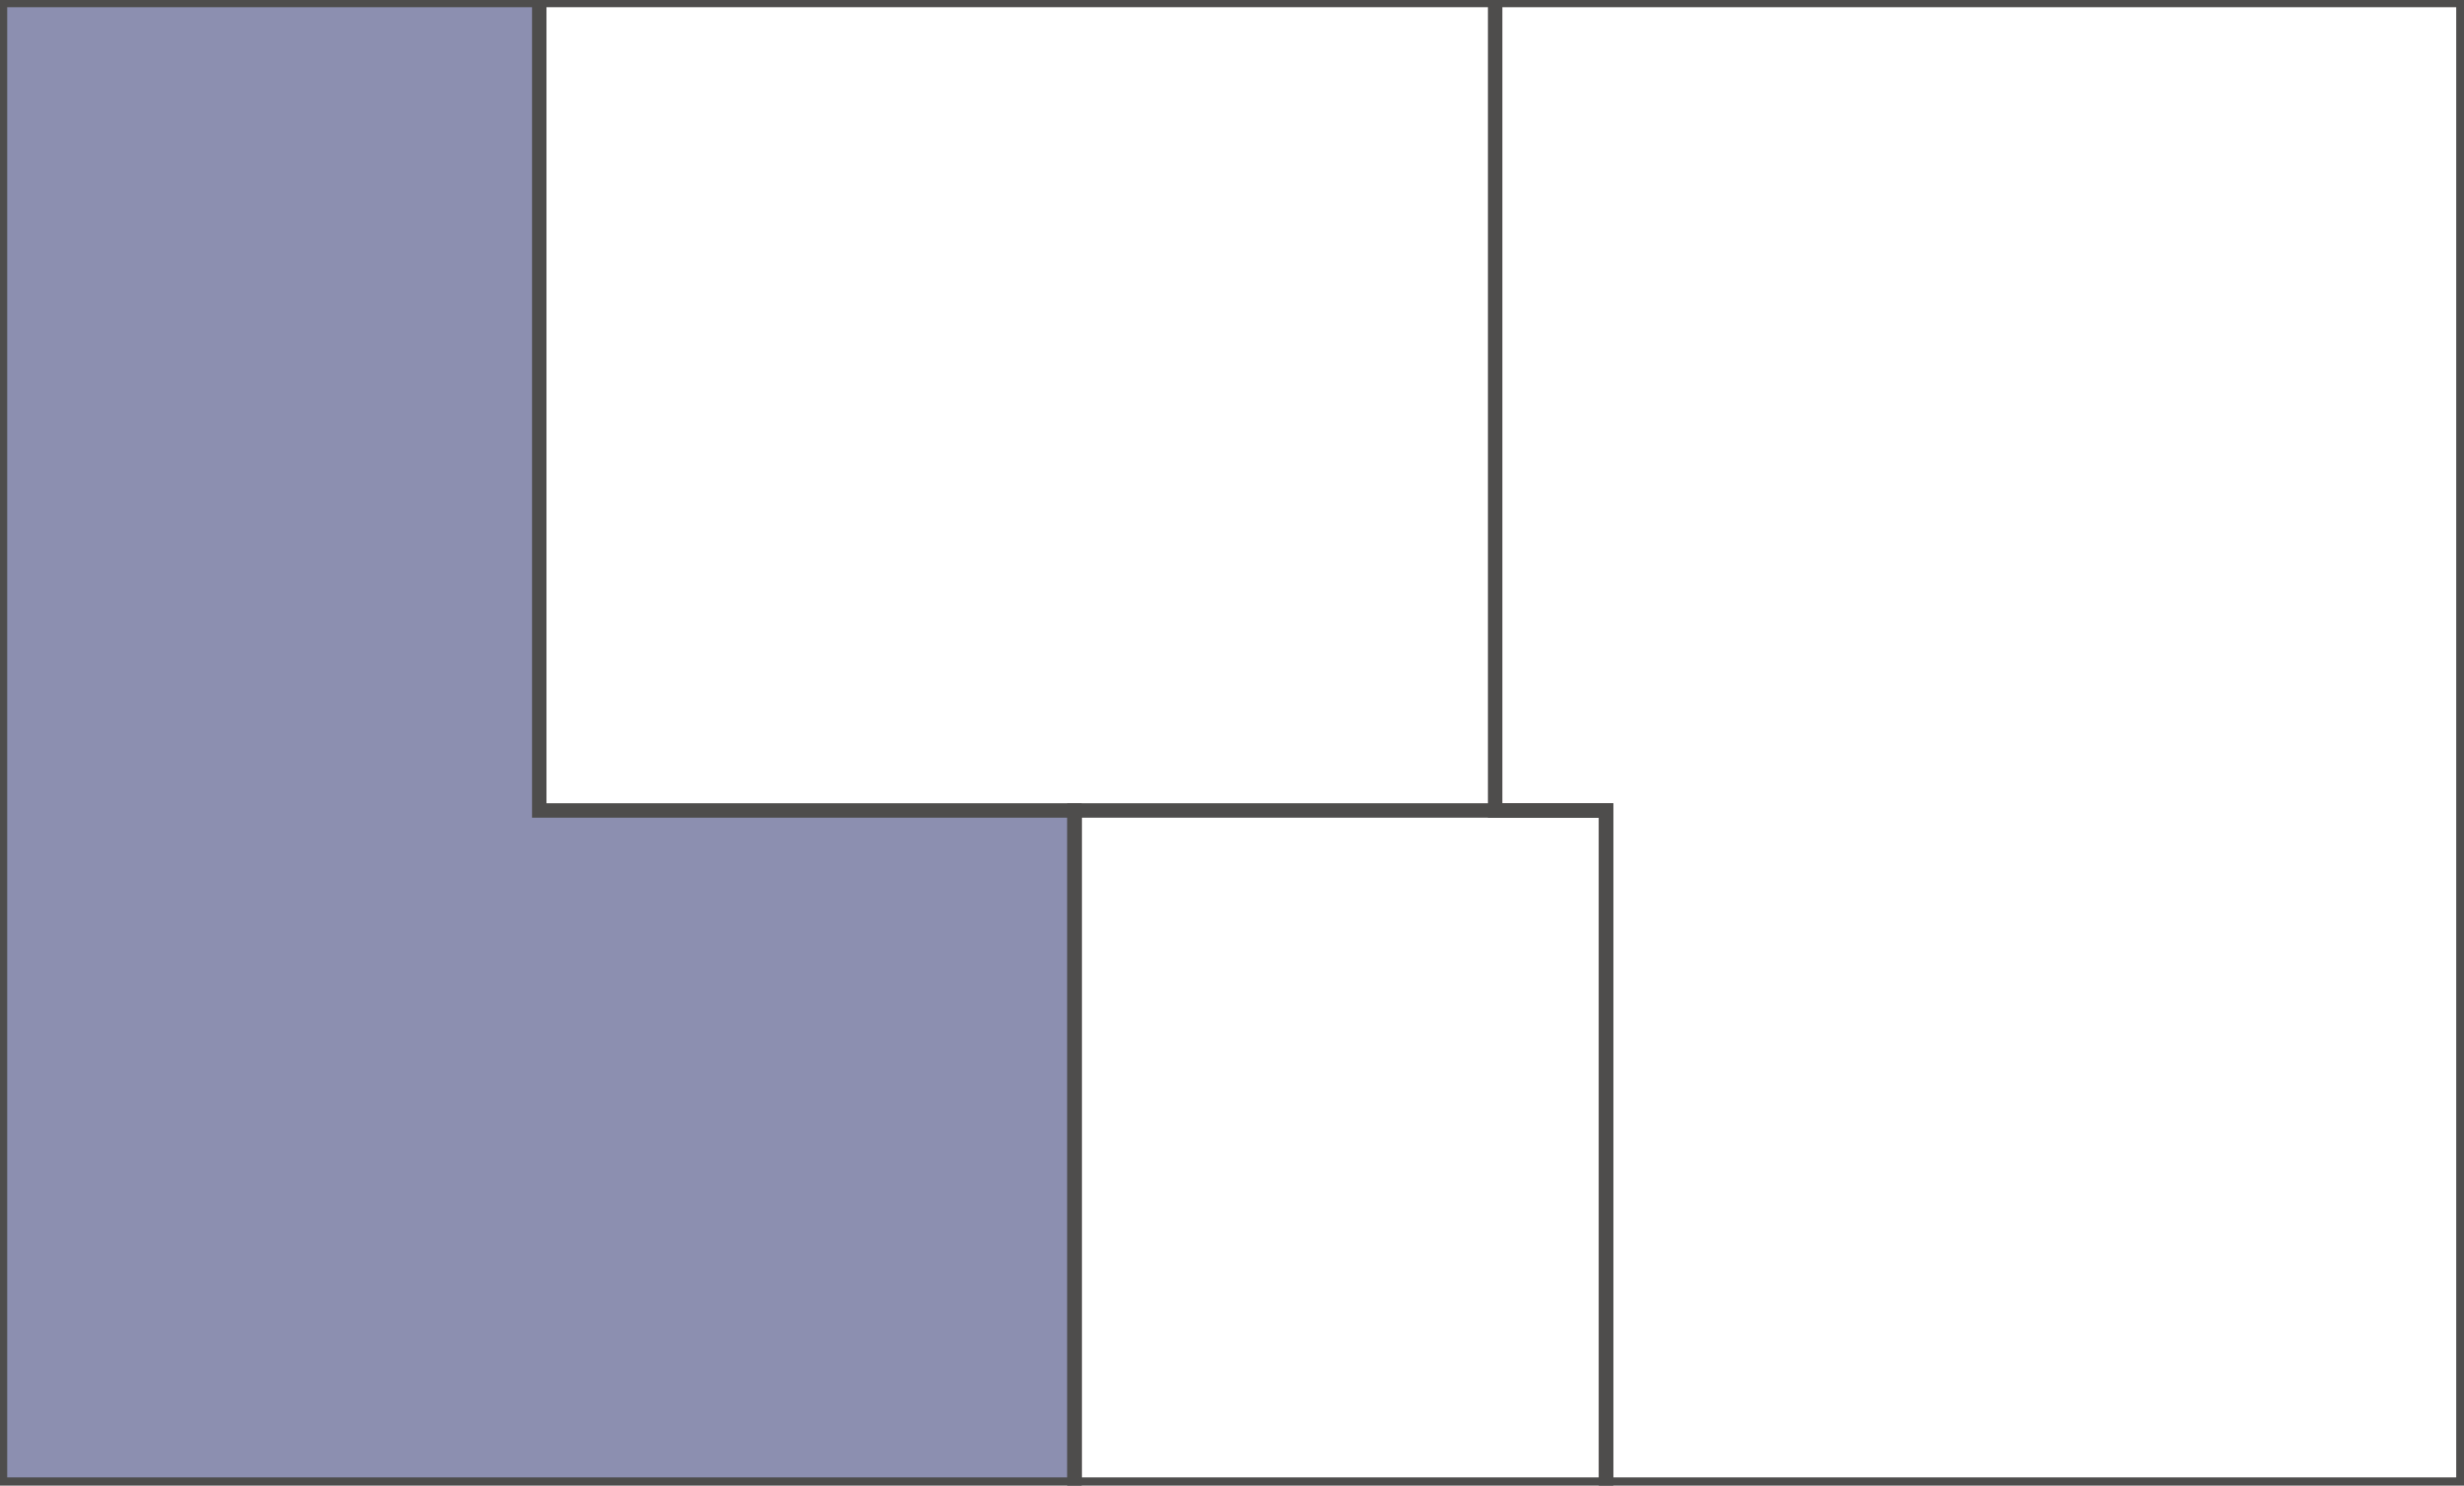 <?xml version="1.0" encoding="UTF-8"?>
<svg xmlns="http://www.w3.org/2000/svg" version="1.1" viewBox="0 0 1708 1030">
  <defs>
    <style>
      .st0 {
        fill: none;
        stroke: #4e4d4c;
        stroke-miterlimit: 10;
        stroke-width: 10px;
      }

      .st1 {
        fill: #8c8fb0;
      }

      .st2 {
        display: none;
      }
    </style>
  </defs>
  <g id="Whg_4_x7C_7_x7C_10_x7C_13">
    <polygon class="st1" points="0 1029.3 744.8 1029.3 744.8 561.9 372.4 561.9 372.4 0 0 0 0 1029.3"></polygon>
  </g>
  <g id="Whg_2_x7C_5_x7C_8_x7C_11_x7C_14" class="st2">
    <rect class="st1" x="373.8" y="0" width="662.6" height="561.9"></rect>
  </g>
  <g id="Whg_3_x7C_6_x7C_9_x7C_12_x7C_15" class="st2">
    <polygon class="st1" points="1707.6 0 1707.6 1029.3 1113.3 1029.3 1113.3 561.9 1036.4 561.9 1036.4 0 1707.6 0"></polygon>
  </g>
  <g id="Whg_OG_Kontur">
    <polygon class="st0" points="0 0 0 1029.3 744.8 1029.3 744.8 561.9 373.8 561.9 373.8 0 0 0"></polygon>
    <rect class="st0" x="744.8" y="561.9" width="368.5" height="467.4"></rect>
    <polygon class="st0" points="1113.3 1029.3 1707.6 1029.3 1707.6 0 1036.4 0 1036.4 561.9 1113.3 561.9 1113.3 1029.3"></polygon>
    <line class="st0" x1="1036.4" y1="0" x2="373.8" y2="0"></line>
  </g>
  <g id="Whg_15_Penthouse_rechts" class="st2">
    <polygon class="st1" points="1707.6 1029.3 1113.3 1029.3 1113.3 561.9 935.2 561.9 935.2 0 1707.6 0 1707.6 1029.3"></polygon>
  </g>
  <g id="Whg_14_Penthouse_links" class="st2">
    <polygon class="st1" points="0 1029.3 744.8 1029.3 744.8 561.9 935.2 561.9 935.2 0 0 0 0 1029.3"></polygon>
  </g>
  <g id="Whg_DG_Kontur" class="st2">
    <polygon class="st0" points="0 0 0 1029.3 744.8 1029.3 744.8 561.9 935.2 561.9 935.2 0 0 0"></polygon>
    <rect class="st0" x="744.8" y="561.9" width="368.5" height="467.4"></rect>
    <polygon class="st0" points="1113.3 1029.3 1707.6 1029.3 1707.6 0 935.2 0 935.2 561.9 1113.3 561.9 1113.3 1029.3"></polygon>
    <path class="st0" d="M373.8,0"></path>
    <path class="st0" d="M1036.4,0"></path>
  </g>
</svg>
